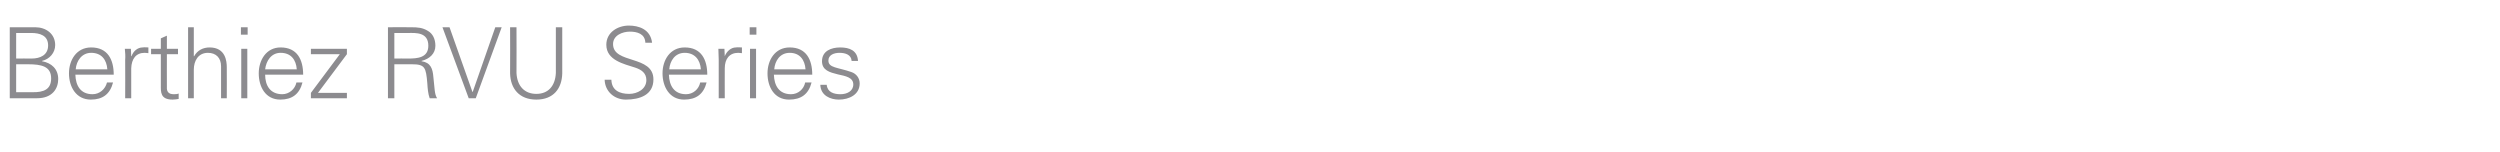 <?xml version="1.0" standalone="no"?><!DOCTYPE svg PUBLIC "-//W3C//DTD SVG 1.1//EN" "http://www.w3.org/Graphics/SVG/1.1/DTD/svg11.dtd"><svg xmlns="http://www.w3.org/2000/svg" version="1.1" width="743px" height="45.1px" viewBox="0 -8 743 45.1" style="top:-8px"><desc>Berthiez RVU Series</desc><defs/><g id="Polygon399827"><path d="m4.8 19.4c0 0 4.68.03 4.7 0c3.6.1 5.7-.9 5.7-4.1c0-3.6-2.9-4.2-6.9-4.2c.04.02-3.5 0-3.5 0l0 8.3zm4.6-10c2.5 0 4.9-1 4.9-3.9c0-3-2.5-3.7-5-3.7c.03.01-4.5 0-4.5 0l0 7.6c0 0 4.62-.04 4.6 0zm-6.5 11.8l0-21.1c0 0 7.6-.01 7.6 0c3.1 0 5.9 1.9 5.9 5.3c0 2.3-1.7 4.2-3.9 4.7c0 0 0 .1 0 .1c2.8.5 4.8 2.3 4.8 5.3c0 2.8-1.7 5.7-6.3 5.7c-.03-.02-8.1 0-8.1 0zm19.5-7c.1 3.2 1.5 5.8 5.1 5.8c2.1 0 3.8-1.5 4.3-3.5c0 0 1.8 0 1.8 0c-.9 3.5-3.1 5.1-6.6 5.1c-4.4 0-6.5-3.8-6.5-7.8c0-3.9 2.2-7.7 6.6-7.7c4.9 0 6.7 3.6 6.7 8.1c0 0-11.4 0-11.4 0zm9.5-1.6c-.2-2.8-1.7-4.9-4.8-4.9c-2.8 0-4.4 2.4-4.6 4.9c0 0 9.4 0 9.4 0zm7.1 8.6l-1.8 0c0 0 .05-11.4 0-11.4c.1-1.1 0-2.3-.1-3.3c0 0 1.8 0 1.8 0l.1 2.2c0 0 .06-.04.1 0c.5-1.5 1.8-2.6 3.3-2.6c.6-.1 1.1 0 1.7 0c0 0 0 1.7 0 1.7c-.3 0-.7-.1-1.1-.1c-2.6 0-3.9 1.8-4 4.6c0 .05 0 8.9 0 8.9zm8.8-13.1l-2.9 0l0-1.6l2.9 0l0-3.1l1.8-.8l0 3.9l3.3 0l0 1.6l-3.3 0c0 0-.03 9.84 0 9.8c-.1 1.4.6 2.1 2 2.1c.5 0 1 0 1.5-.2c0 0 0 1.6 0 1.6c-.5.1-1.2.2-1.8.2c-3.7 0-3.5-2.3-3.5-4.3c.01-.04 0-9.2 0-9.2zm9.8.6c0 0 .07.02.1 0c1-1.8 2.7-2.6 4.6-2.6c4.8 0 5.1 4.2 5.1 5.9c.04 0 0 9.2 0 9.2l-1.7 0c0 0-.01-9.5 0-9.5c0-2.5-1.5-4-3.9-4c-2.9 0-4.2 2.4-4.2 5c.01.03 0 8.5 0 8.5l-1.7 0l0-21.1l1.7 0l0 8.6zm15.9-2.2l0 14.7l-1.8 0l0-14.7l1.8 0zm.1-4.2l-2 0l0-2.2l2 0l0 2.2zm5.2 11.9c0 3.2 1.5 5.8 5.1 5.8c2 0 3.8-1.5 4.2-3.5c0 0 1.8 0 1.8 0c-.9 3.5-3.1 5.1-6.6 5.1c-4.4 0-6.4-3.8-6.4-7.8c0-3.9 2.2-7.7 6.5-7.7c4.9 0 6.7 3.6 6.7 8.1c0 0-11.3 0-11.3 0zm9.4-1.6c-.2-2.8-1.7-4.9-4.8-4.9c-2.8 0-4.3 2.4-4.6 4.9c0 0 9.4 0 9.4 0zm4.2 7l8.6-11.5l-8.6 0l0-1.6l10.7 0l0 1.6l-8.6 11.5l8.6 0l0 1.6l-10.7 0l0-1.6zm28.9-10.2c2.7 0 6-.2 6-3.8c0-4.1-3.8-3.8-5.8-3.8c-.02.01-4.3 0-4.3 0l0 7.6c0 0 4.08-.04 4.1 0zm-4.1 11.8l-1.9 0l0-21.1c0 0 6.91-.04 6.9 0c1.9 0 3.4.1 5 1.1c1.4.8 2.2 2.4 2.2 4.4c0 2.3-1.7 3.9-4.1 4.5c0 0 0 .1 0 .1c2.7.4 3.3 2.2 3.5 4.7c.4 3.4.3 5 1.1 6.3c0 0-2.2 0-2.2 0c-.5-1.4-.6-2.9-.7-4.4c-.4-4.8-.7-5.7-4.6-5.7c.05.02-5.2 0-5.2 0l0 10.1zm23.2-1.9l.1 0l6.7-19.2l1.9 0l-7.7 21.1l-2.1 0l-7.8-21.1l2.1 0l6.8 19.2zm13.1-19.2c0 0 .05 13.62 0 13.6c.2 3.9 2.4 6.2 5.9 6.2c3.5 0 5.6-2.3 5.8-6.2c-.01.02 0-13.6 0-13.6l1.9 0c0 0 0 13.65 0 13.7c-.1 4.5-2.6 7.8-7.7 7.8c-5.1 0-7.7-3.3-7.8-7.8c.05-.05 0-13.7 0-13.7l1.9 0zm32.5 21.5c-3.4 0-6.2-2.4-6.3-5.9c0 0 2 0 2 0c.1 3.2 2.5 4.2 5.3 4.2c2.4 0 5.1-1.4 5.1-4.1c0-2.1-1.5-3.1-3.3-3.7c-3.4-1.1-8.6-2.2-8.6-6.8c0-3.7 3.4-5.7 6.7-5.7c2.8 0 6.4 1 6.9 5.1c0 0-2 0-2 0c-.1-2.7-2.5-3.3-4.6-3.3c-2.2 0-5 1.1-5 3.7c0 6 12 3.2 12 10.5c0 4.6-4 6-8.2 6zm12.8-7.4c.1 3.2 1.5 5.8 5.1 5.8c2.1 0 3.8-1.5 4.2-3.5c0 0 1.9 0 1.9 0c-.9 3.5-3.1 5.1-6.7 5.1c-4.3 0-6.4-3.8-6.4-7.8c0-3.9 2.2-7.7 6.6-7.7c4.9 0 6.7 3.6 6.7 8.1c0 0-11.4 0-11.4 0zm9.5-1.6c-.2-2.8-1.8-4.9-4.8-4.9c-2.9 0-4.4 2.4-4.6 4.9c0 0 9.4 0 9.4 0zm7.1 8.6l-1.8 0c0 0 .01-11.4 0-11.4c0-1.1-.1-2.3-.1-3.3c-.03 0 1.8 0 1.8 0l.1 2.2c0 0 .03-.04 0 0c.6-1.5 1.9-2.6 3.3-2.6c.6-.1 1.2 0 1.8 0c0 0 0 1.7 0 1.7c-.4 0-.7-.1-1.1-.1c-2.6 0-4 1.8-4 4.6c-.03.05 0 8.9 0 8.9zm9.3-14.7l0 14.7l-1.8 0l0-14.7l1.8 0zm.1-4.2l-2 0l0-2.2l2 0l0 2.2zm5.2 11.9c.1 3.2 1.5 5.8 5.1 5.8c2.1 0 3.8-1.5 4.2-3.5c0 0 1.9 0 1.9 0c-.9 3.5-3.1 5.1-6.7 5.1c-4.4 0-6.4-3.8-6.4-7.8c0-3.9 2.2-7.7 6.6-7.7c4.9 0 6.7 3.6 6.7 8.1c0 0-11.4 0-11.4 0zm9.4-1.6c-.2-2.8-1.7-4.9-4.7-4.9c-2.9 0-4.4 2.4-4.6 4.9c0 0 9.3 0 9.3 0zm10.3-6.5c2.8 0 5.1.9 5.3 4c0 0-1.9 0-1.9 0c-.1-1.8-1.8-2.4-3.6-2.4c-1.6 0-3.3.6-3.3 2.3c0 2.2 2.8 2 6.8 3.4c1.5.5 2.5 1.8 2.5 3.4c0 3.3-3.1 4.8-6.2 4.8c-2.5 0-5.4-1.2-5.5-4.4c0 0 1.9 0 1.9 0c.2 2.2 2.1 2.8 4.1 2.8c1.9 0 3.8-.9 3.8-2.9c0-2.1-2.3-2.5-4.6-3c-2.4-.6-4.7-1.2-4.7-3.9c0-3.1 2.8-4.1 5.4-4.1z" stroke="none" fill="#8c8b8f"/></g></svg>